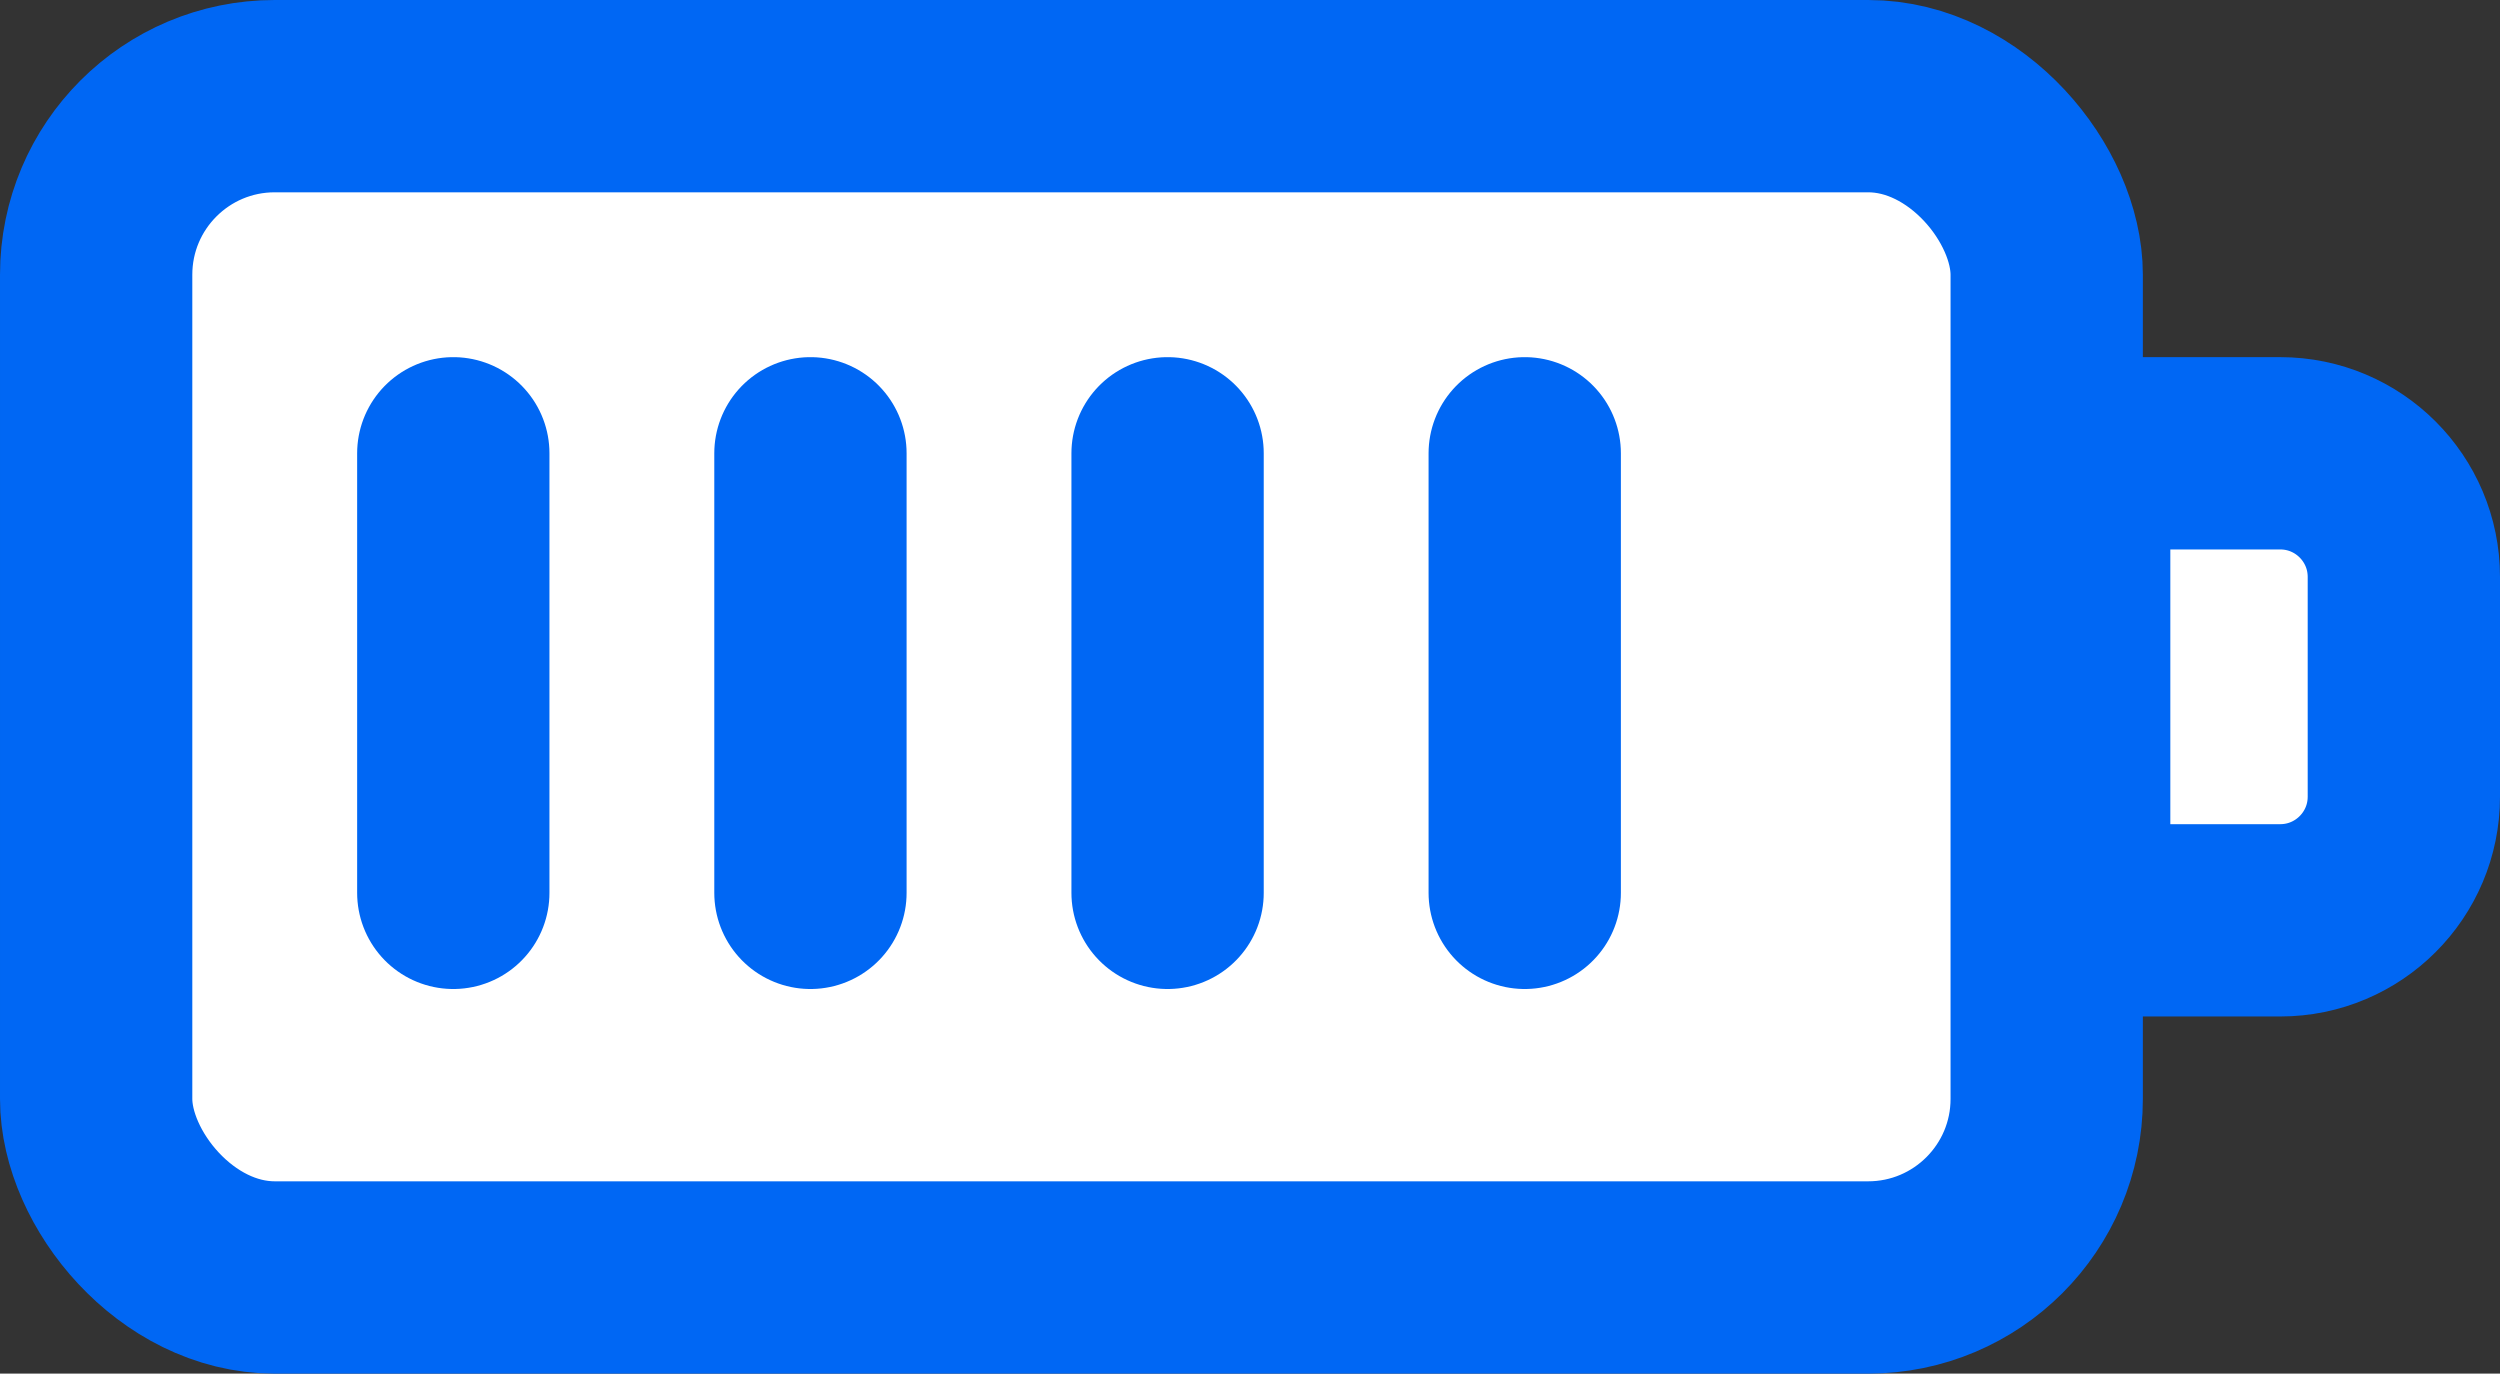 <svg width="91" height="50" viewBox="0 0 91 50" fill="none" xmlns="http://www.w3.org/2000/svg">
<rect x="0" y="0" width="91" height="50" fill="#333333" stroke="none"/>
<rect x="3.5" y="3.5" width="71" height="43" rx="6.5" fill="white" stroke="#0067F4" stroke-width="7"/>
<path d="M75.5 16.5H83C85.485 16.5 87.5 18.515 87.5 21V29C87.5 31.485 85.485 33.5 83 33.5H75.5V16.5Z" fill="white" stroke="#0067F4" stroke-width="7"/>
<line x1="16.5" y1="16.5" x2="16.5" y2="32.5" stroke="#0067F4" stroke-width="7" stroke-linecap="round"/>
<line x1="29.5" y1="16.5" x2="29.5" y2="32.5" stroke="#0067F4" stroke-width="7" stroke-linecap="round"/>
<line x1="42.5" y1="16.5" x2="42.5" y2="32.5" stroke="#0067F4" stroke-width="7" stroke-linecap="round"/>
<line x1="55.5" y1="16.5" x2="55.5" y2="32.5" stroke="#0067F4" stroke-width="7" stroke-linecap="round"/>
</svg>
